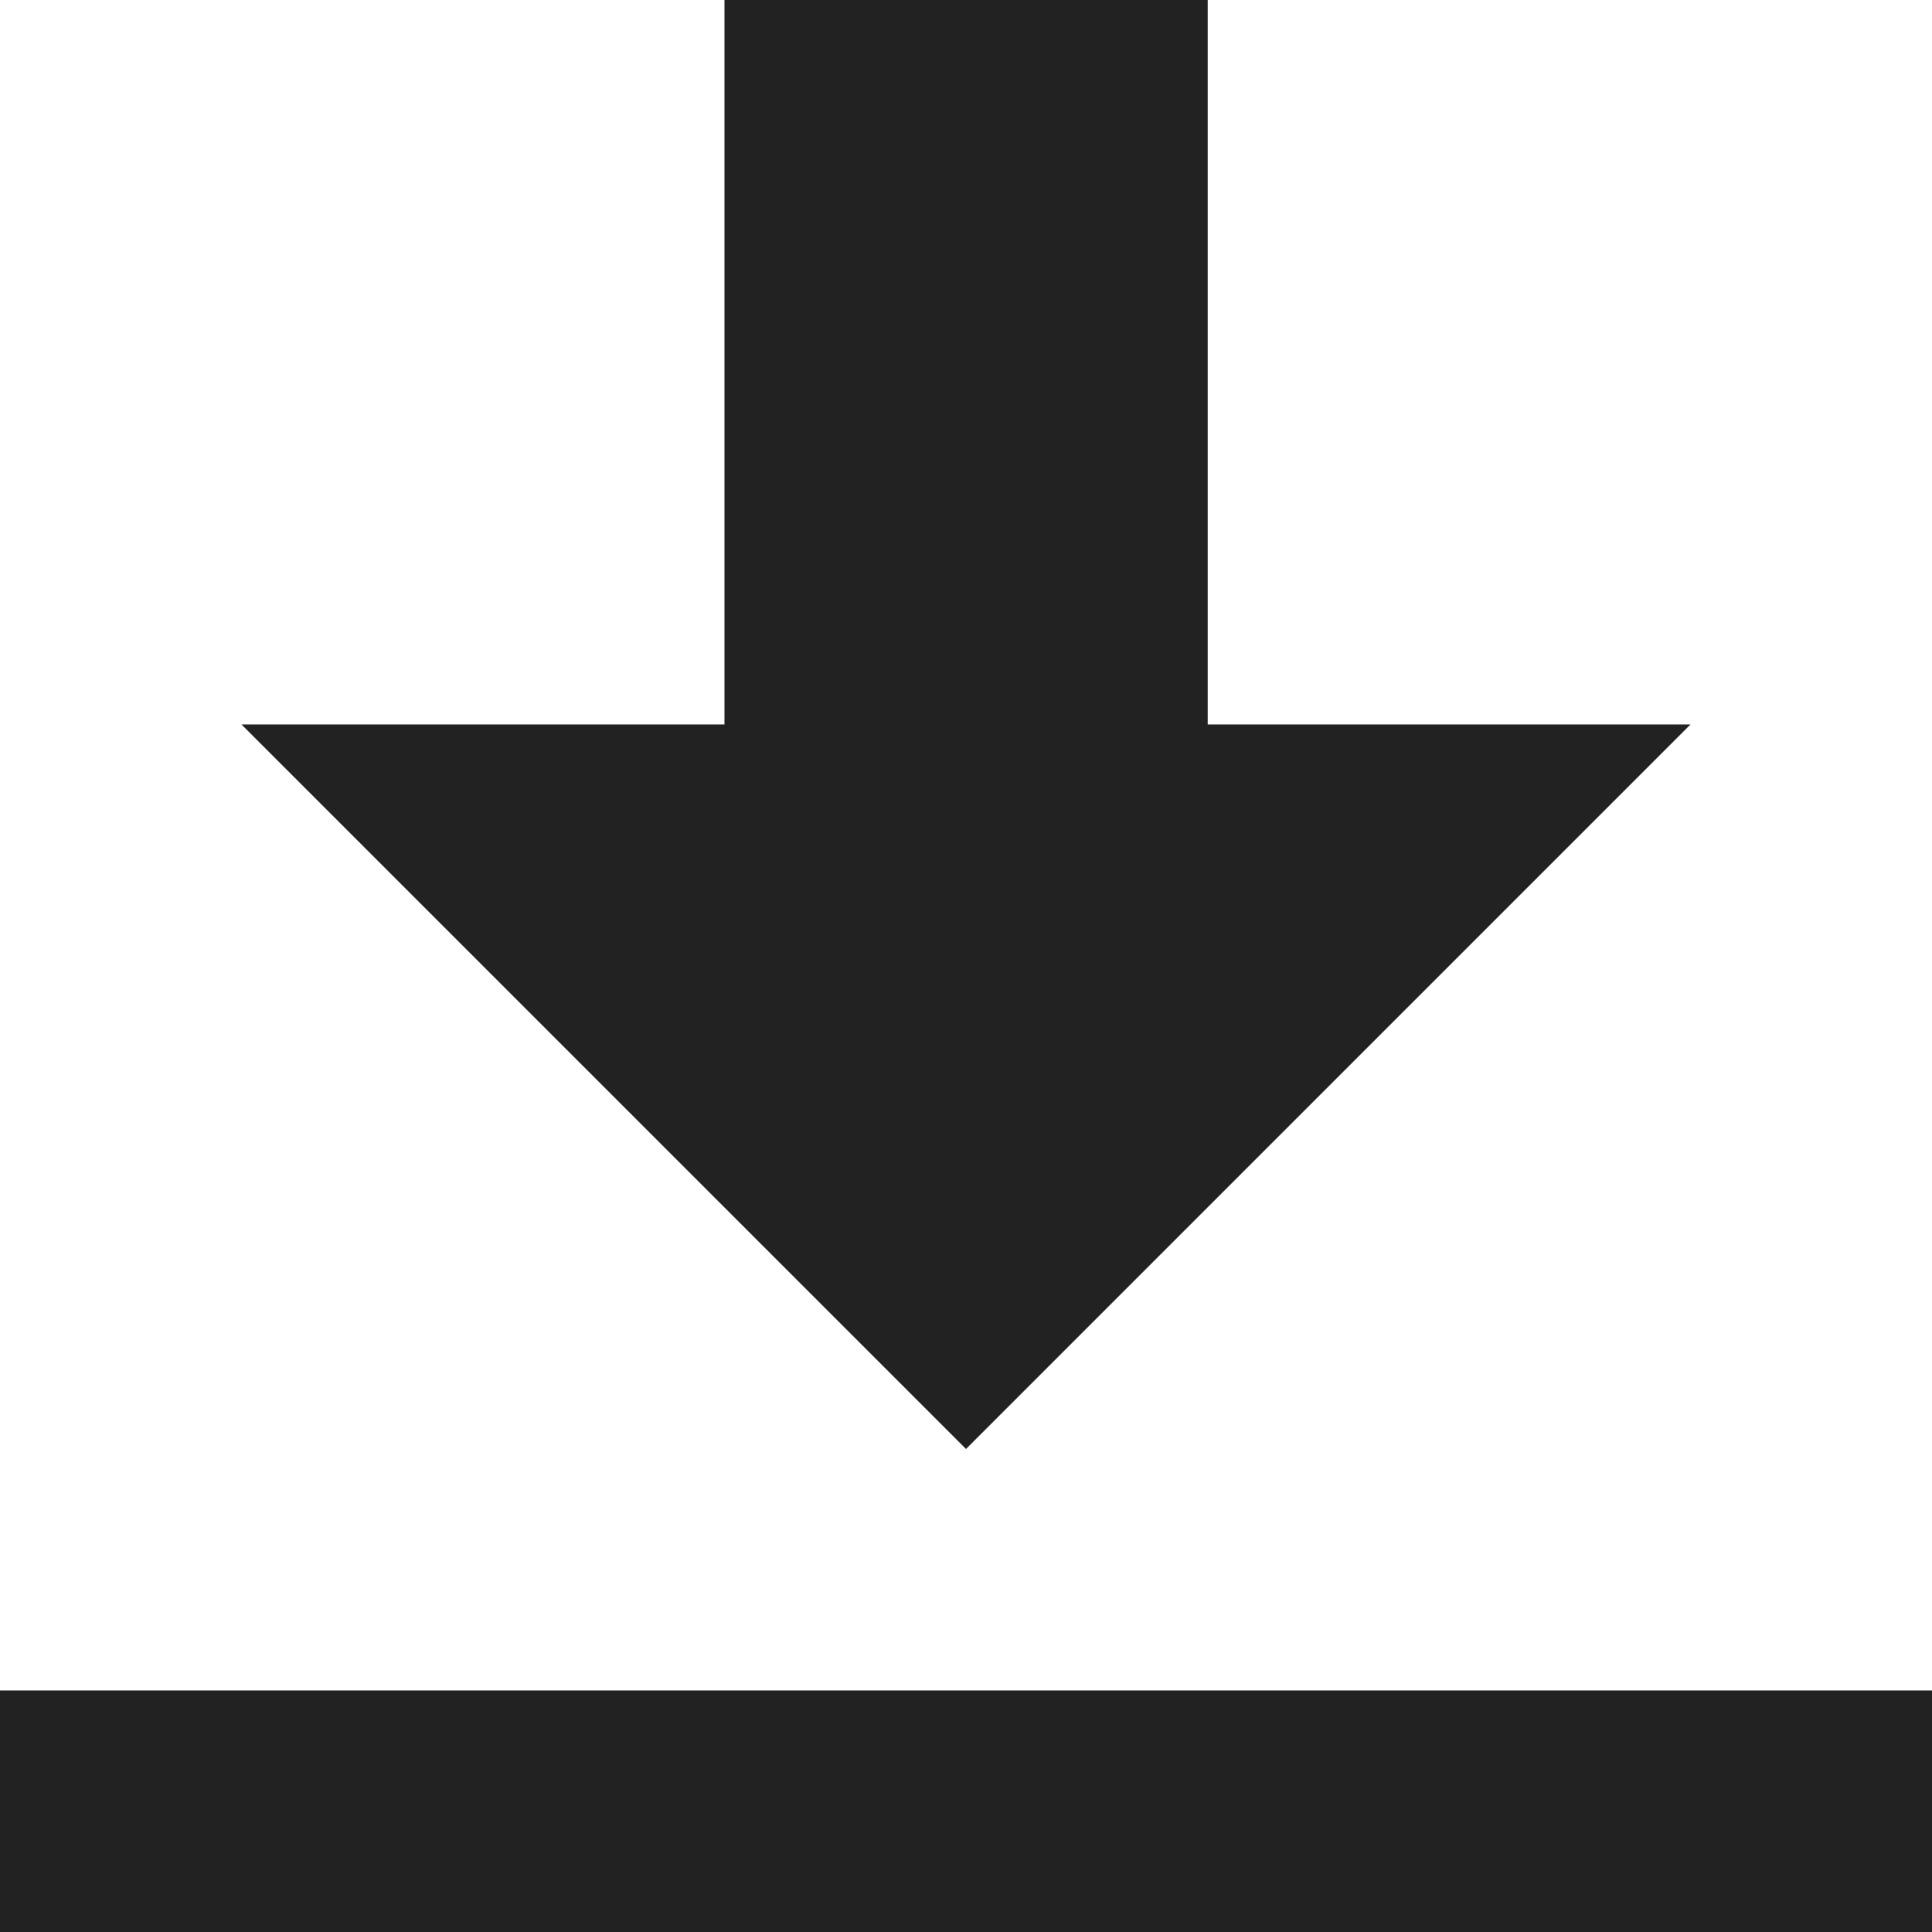 <svg xmlns="http://www.w3.org/2000/svg" width="42.82" height="42.82" viewBox="0 0 42.82 42.82">
  <path id="Icon_open-data-transfer-download" data-name="Icon open-data-transfer-download" d="M16.057,0V16.057H5.352L21.41,32.115,37.467,16.057h-10.7V0ZM0,37.467V42.82H42.82V37.467Z" fill="#222"/>
</svg>
